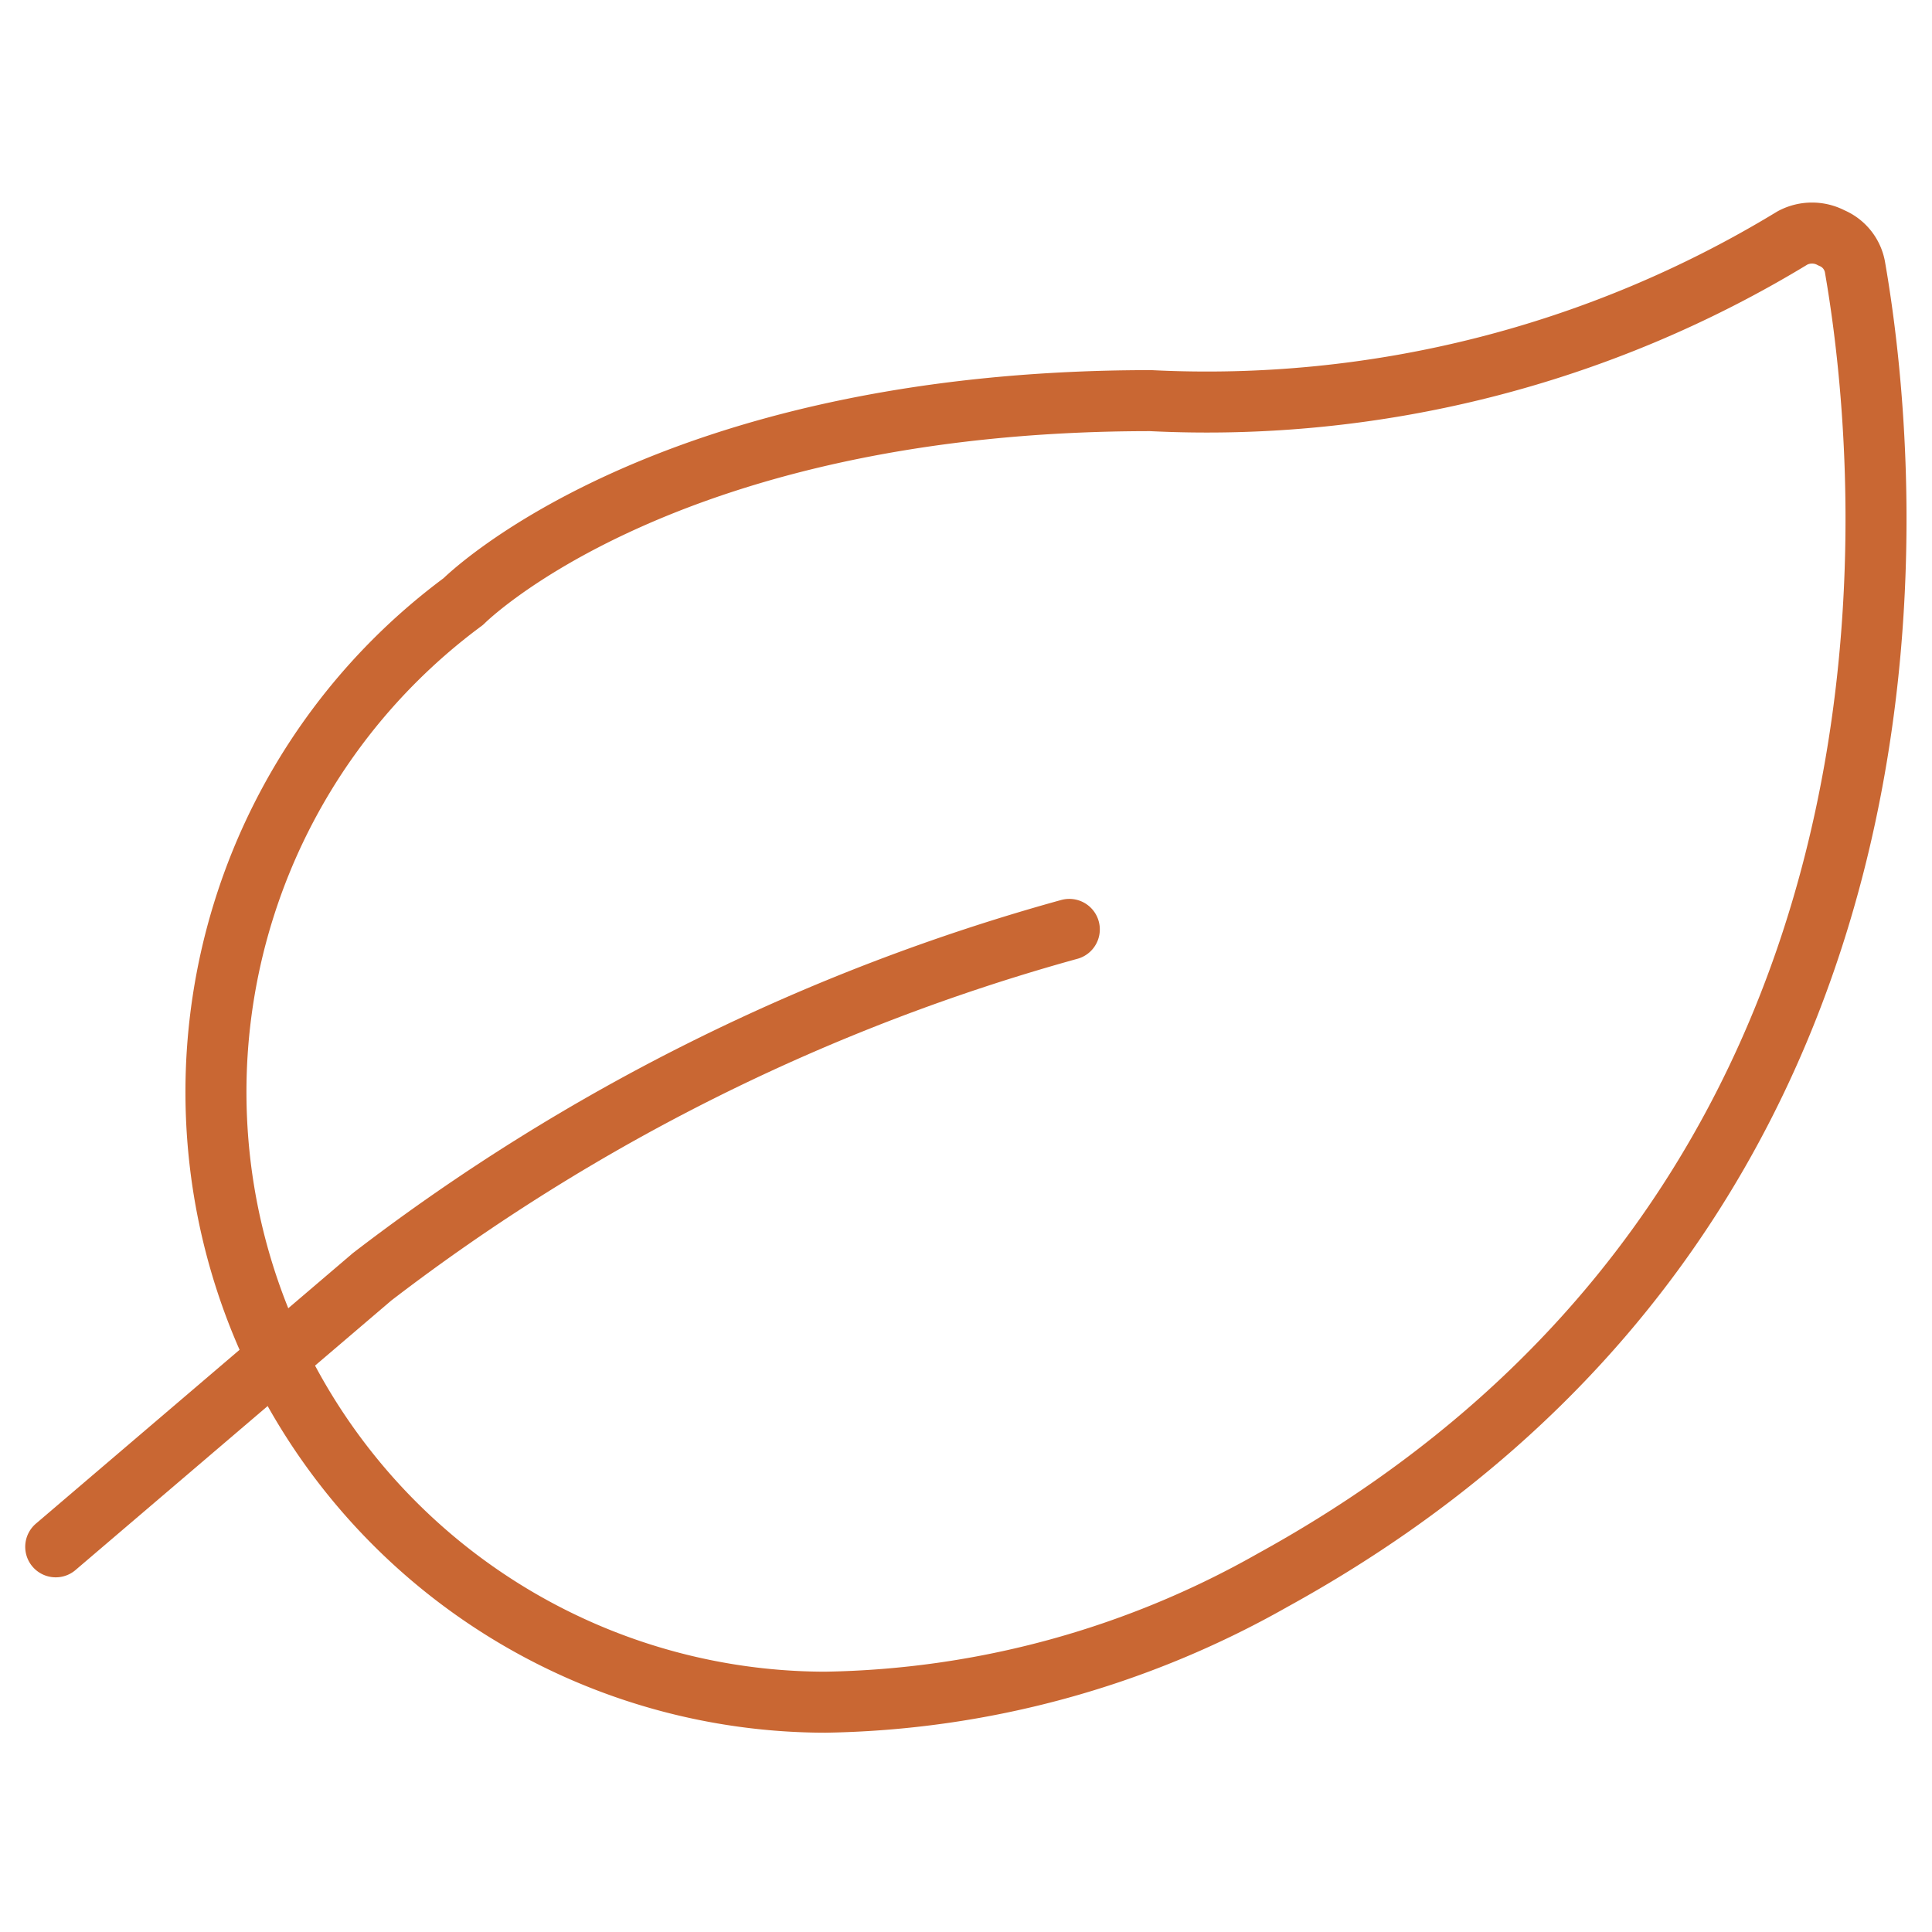 <?xml version="1.0" encoding="UTF-8"?>
<svg xmlns="http://www.w3.org/2000/svg" viewBox="0.125 0.125 23.75 23.75" height="40" width="40" stroke-width="0.75">
  <g>
    <path d="M15.77,19.55a11.51,11.51,0,0,1-5.5,1.5A7.5,7.5,0,0,1,5.82,7.52s2.45-2.47,8.45-2.47a13.85,13.85,0,0,0,7.89-2,.51.51,0,0,1,.48,0,.48.48,0,0,1,.29.37C23.39,6.07,24.17,14.93,15.77,19.55Z" fill="none" stroke="#c96733" stroke-linecap="round" stroke-linejoin="round"></path>
    <path d="M13.27,11.55A25,25,0,0,0,4.7,15.82L.81,19.14" fill="none" stroke="#c96733" stroke-linecap="round" stroke-linejoin="round"></path>
  </g>
</svg>
